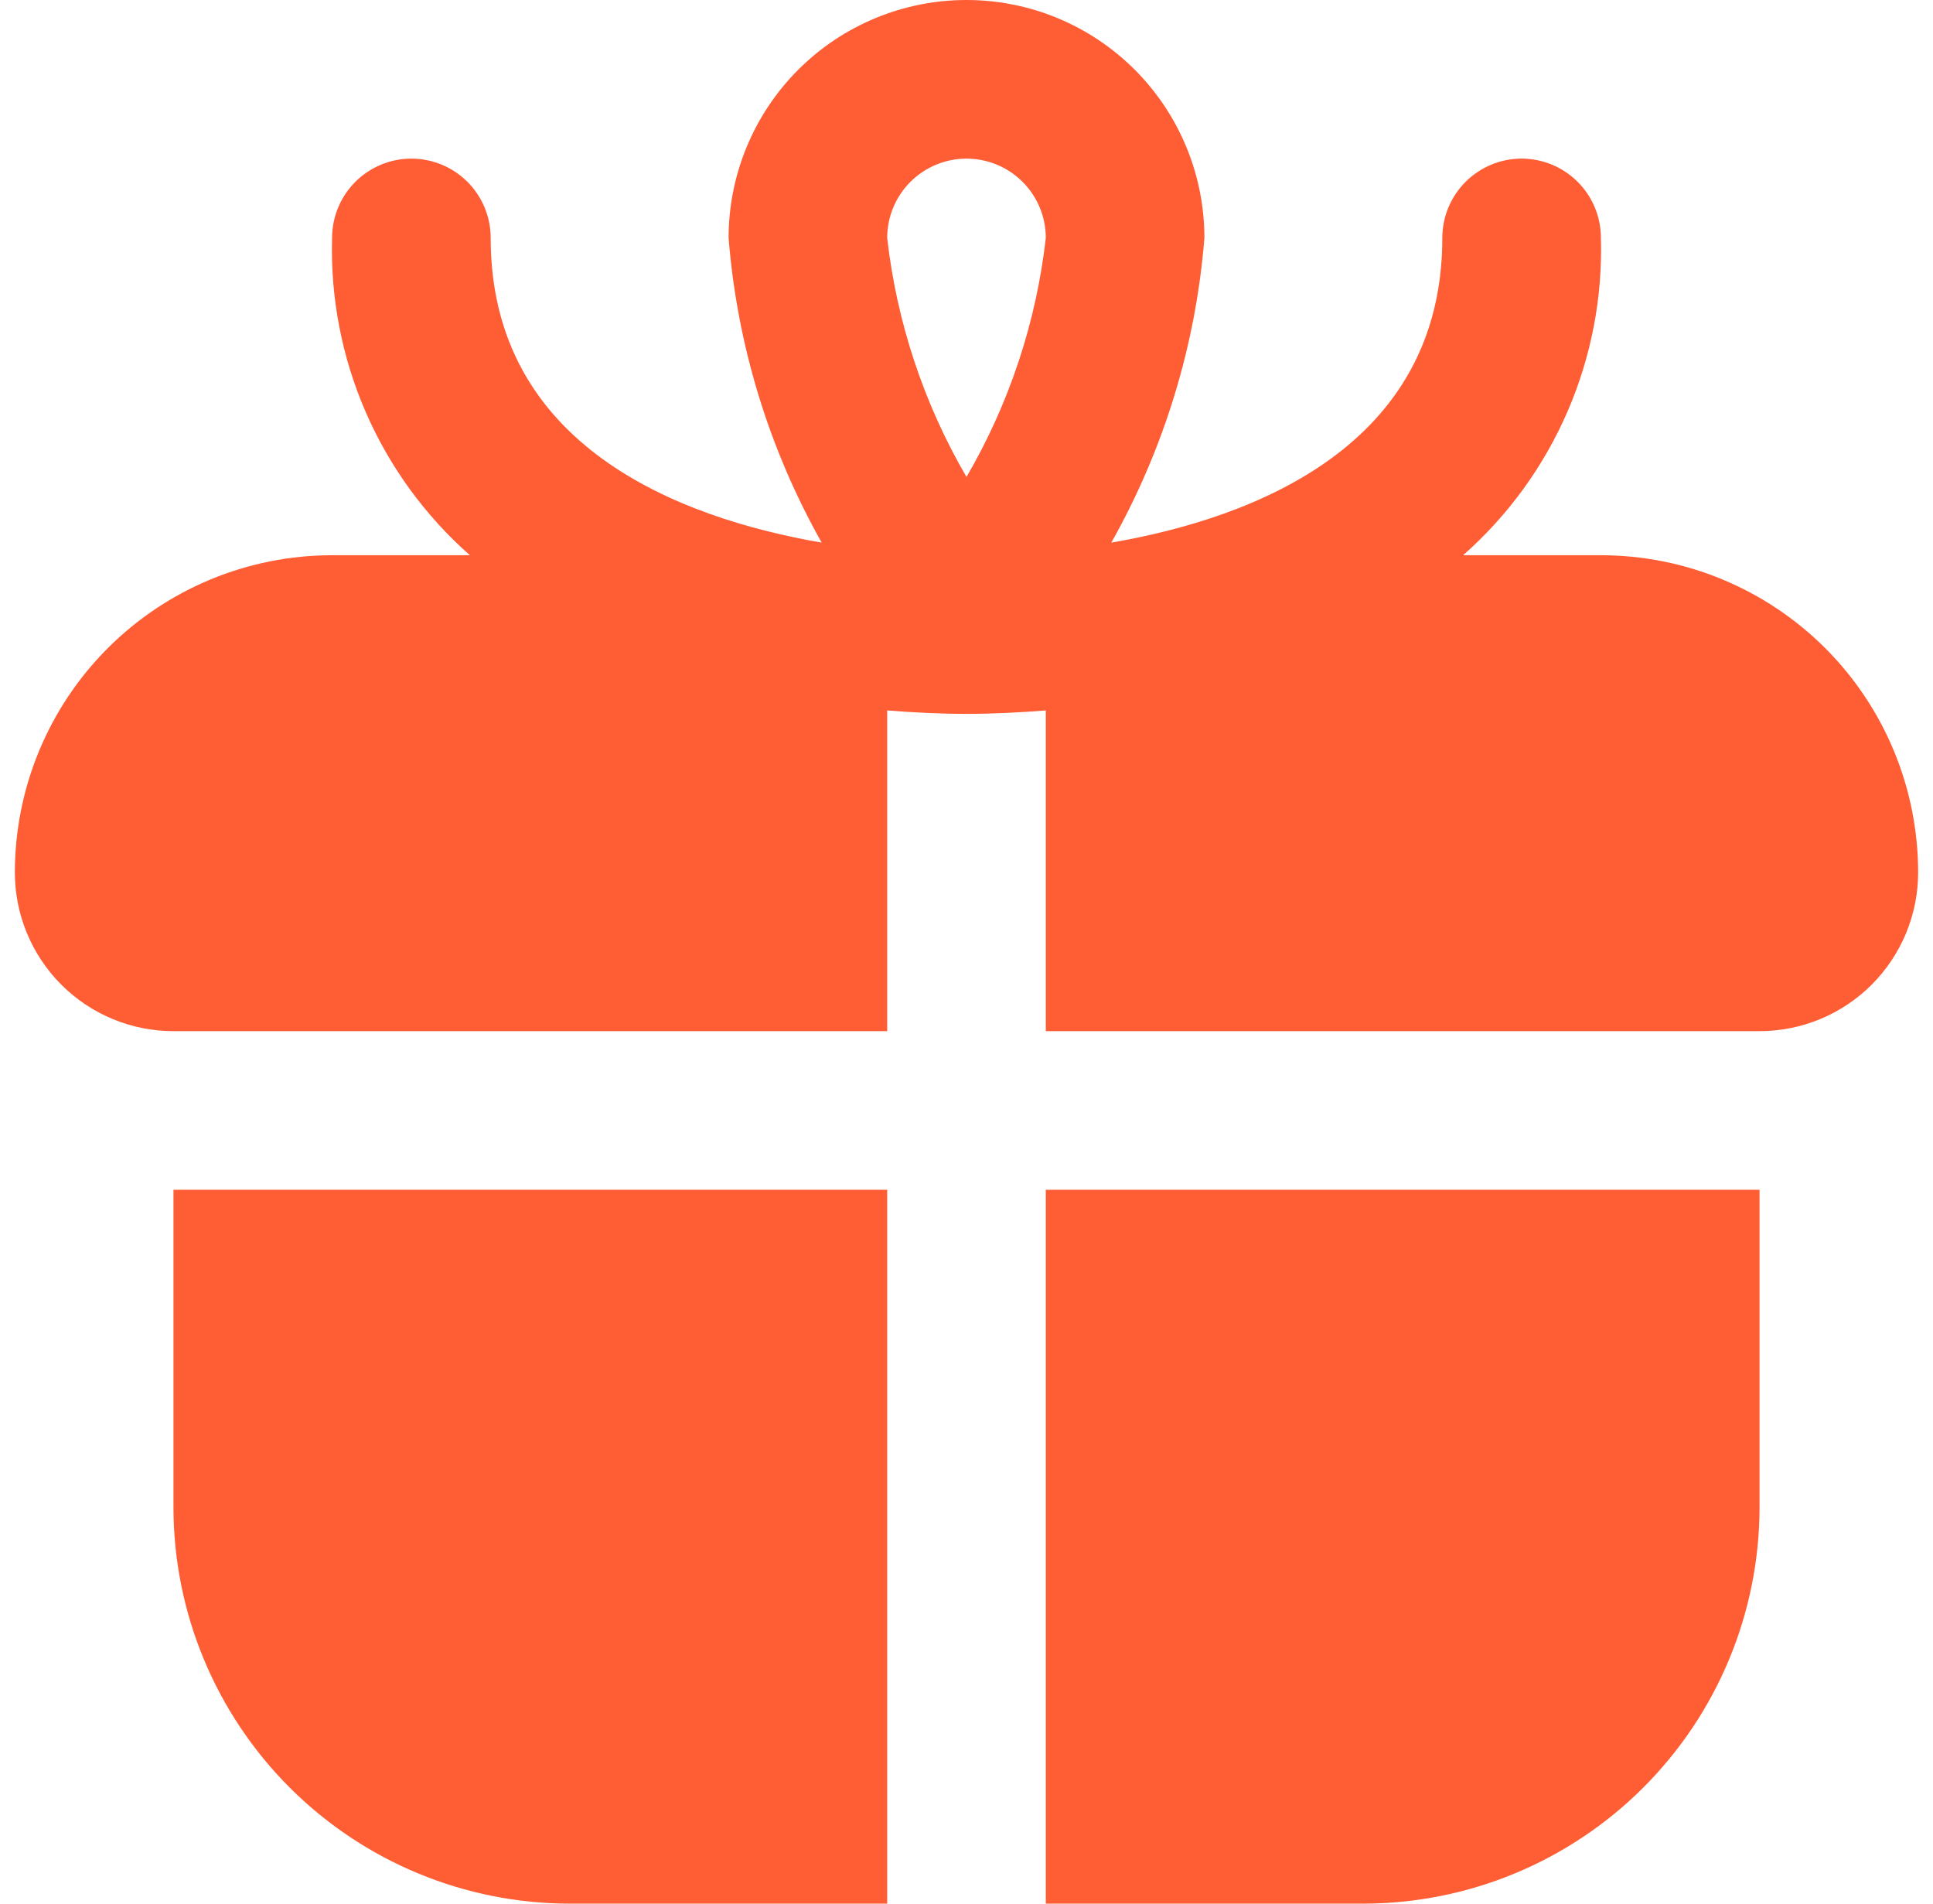 <?xml version="1.0" encoding="UTF-8"?> <svg xmlns="http://www.w3.org/2000/svg" width="65" height="64" viewBox="0 0 65 64" fill="none"><path d="M5.833 40H29.833V64H19.167C15.63 64 12.239 62.595 9.739 60.095C7.238 57.594 5.833 54.203 5.833 50.667V40ZM64.5 29.333C64.5 30.748 63.938 32.104 62.938 33.105C61.938 34.105 60.581 34.667 59.167 34.667H35.167V23.885C34.271 23.955 33.377 24 32.5 24C31.623 24 30.729 23.955 29.833 23.885V34.667H5.833C4.419 34.667 3.062 34.105 2.062 33.105C1.062 32.104 0.5 30.748 0.5 29.333C0.5 26.504 1.624 23.791 3.624 21.791C5.625 19.791 8.338 18.667 11.167 18.667H15.801C14.294 17.338 13.097 15.693 12.296 13.85C11.495 12.006 11.109 10.009 11.167 8C11.167 7.293 11.448 6.614 11.948 6.114C12.448 5.614 13.126 5.333 13.833 5.333C14.541 5.333 15.219 5.614 15.719 6.114C16.219 6.614 16.5 7.293 16.5 8C16.5 14.992 22.823 17.413 27.631 18.243C25.856 15.096 24.788 11.601 24.5 8C24.5 5.878 25.343 3.843 26.843 2.343C28.343 0.843 30.378 0 32.5 0C34.622 0 36.657 0.843 38.157 2.343C39.657 3.843 40.5 5.878 40.5 8C40.212 11.601 39.144 15.096 37.369 18.243C42.177 17.413 48.5 14.992 48.5 8C48.5 7.293 48.781 6.614 49.281 6.114C49.781 5.614 50.459 5.333 51.167 5.333C51.874 5.333 52.552 5.614 53.052 6.114C53.552 6.614 53.833 7.293 53.833 8C53.891 10.009 53.505 12.006 52.704 13.85C51.903 15.693 50.706 17.338 49.199 18.667H53.833C56.662 18.667 59.375 19.791 61.376 21.791C63.376 23.791 64.5 26.504 64.5 29.333ZM29.833 8C30.155 10.834 31.063 13.57 32.5 16.035C33.937 13.57 34.845 10.834 35.167 8C35.167 7.293 34.886 6.614 34.386 6.114C33.886 5.614 33.207 5.333 32.5 5.333C31.793 5.333 31.114 5.614 30.614 6.114C30.114 6.614 29.833 7.293 29.833 8ZM35.167 64H45.833C47.584 64 49.318 63.655 50.936 62.985C52.553 62.315 54.023 61.333 55.261 60.095C56.499 58.857 57.482 57.387 58.152 55.769C58.822 54.151 59.167 52.418 59.167 50.667V40H35.167V64Z" fill="#FF5D34"></path></svg> 
